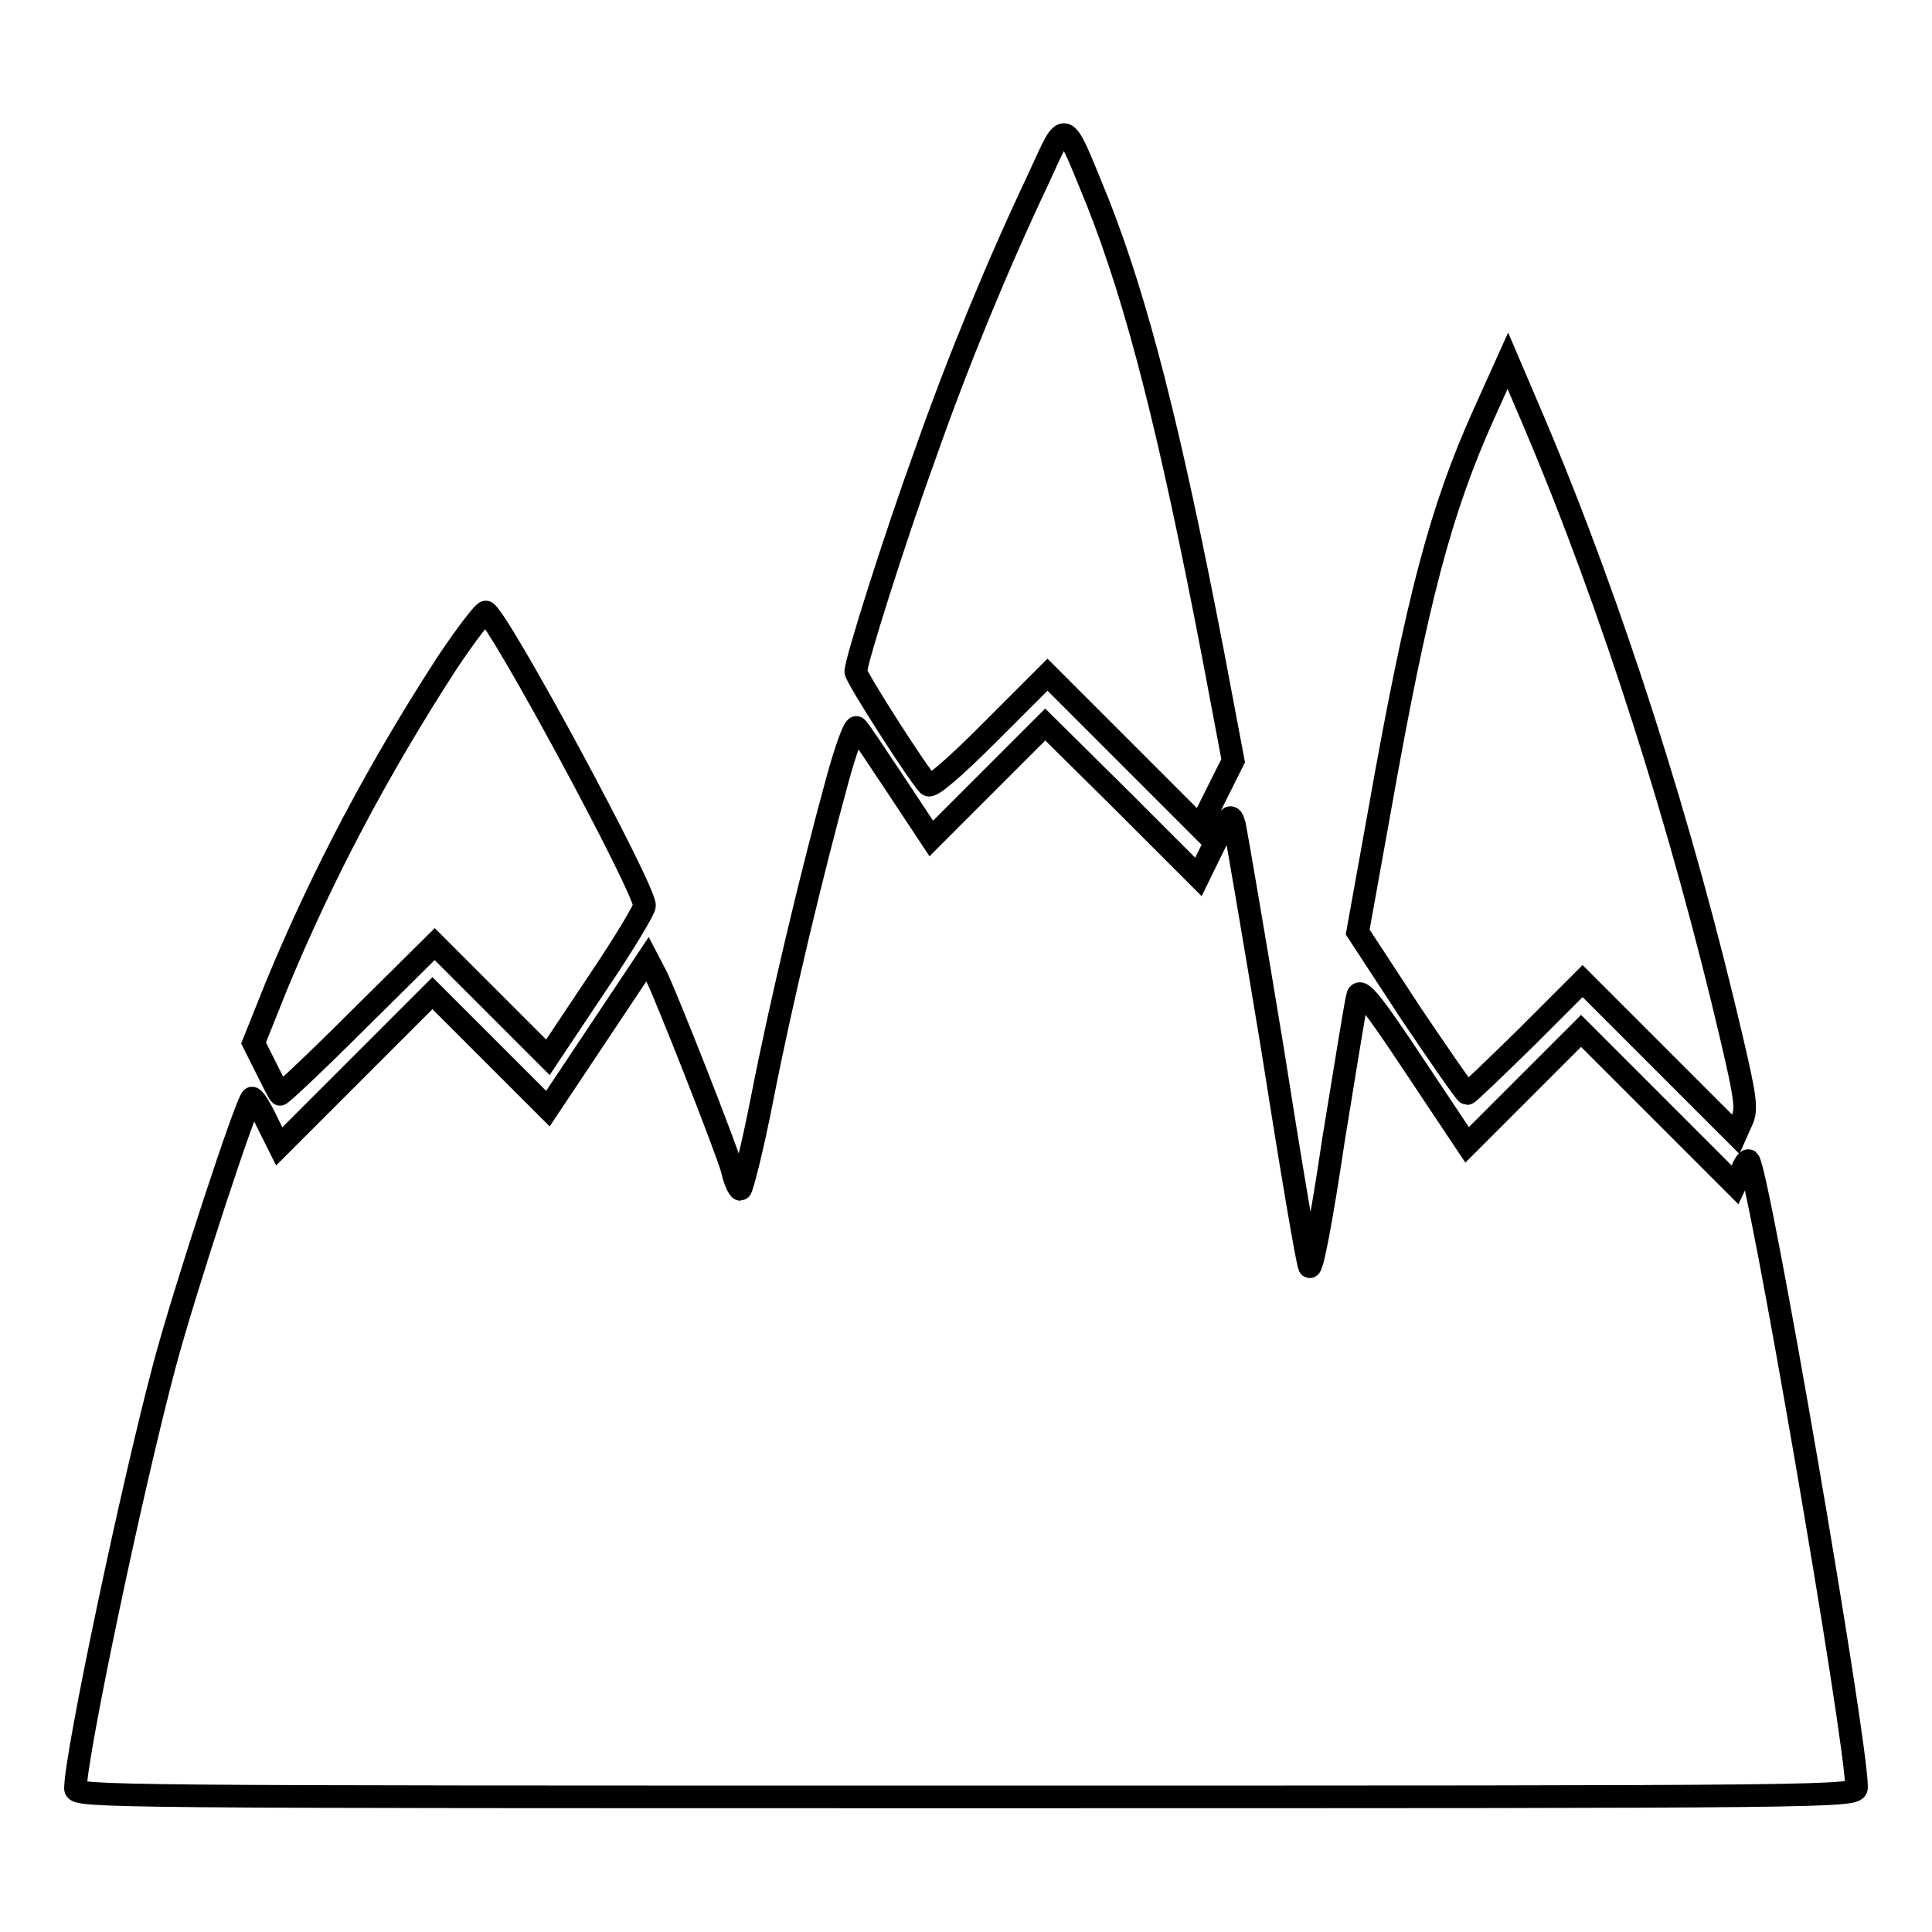 <?xml version="1.0" encoding="utf-8"?>
<!-- Svg Vector Icons : http://www.onlinewebfonts.com/icon -->
<!DOCTYPE svg PUBLIC "-//W3C//DTD SVG 1.1//EN" "http://www.w3.org/Graphics/SVG/1.1/DTD/svg11.dtd">
<svg version="1.1" xmlns="http://www.w3.org/2000/svg" xmlns:xlink="http://www.w3.org/1999/xlink" x="0px" y="0px" viewBox="0 0 256 256" enable-background="new 0 0 256 256" xml:space="preserve">
<g><g><g><path stroke-width="3" fill-opacity="0" stroke="#000000"  d="M137.5,23.9c-5.3,11.2-10.5,23.8-14.8,36c-4,11-9.3,27.7-9.3,29.1c0,0.7,8.1,13.4,9.6,15c0.4,0.4,3.5-2.3,8.2-7l7.6-7.6l10.1,10.1l10.1,10.1l2.2-4.4l2.2-4.4l-2.7-14.3c-5.7-29.6-10-46.4-15.2-59.6C140.7,15.2,141.4,15.5,137.5,23.9z"/><path stroke-width="3" fill-opacity="0" stroke="#000000"  d="M196.6,54.9c-5.7,12.7-8.8,24.3-13.8,52.5l-2.9,16.1l7,10.7c3.9,5.8,7.3,10.7,7.5,10.7c0.2,0,3.7-3.4,7.8-7.4l7.5-7.5l10.1,10.1l10.2,10.2l0.8-1.8c0.7-1.5,0.5-3-1.3-10.7c-6.6-28.3-15.9-57.5-26.2-81.8l-3.5-8.2L196.6,54.9z"/><path stroke-width="3" fill-opacity="0" stroke="#000000"  d="M59.2,87.9c-9,13.9-16.4,27.8-22.6,42.8l-3,7.5l1.6,3.2c0.9,1.8,1.7,3.4,1.9,3.6c0.1,0.1,4.8-4.3,10.3-9.8l10.2-10.1l7.5,7.5l7.5,7.5l6.4-9.6c3.6-5.3,6.4-10,6.4-10.5c0-2.3-19.1-37.7-21-38.9C64.2,80.9,61.8,84,59.2,87.9z"/><path stroke-width="3" fill-opacity="0" stroke="#000000"  d="M111,103.2c-3.3,12-7.5,29.5-10,42.3c-1.3,6.7-2.7,12.1-2.9,12.1s-0.8-1.2-1.1-2.7c-1.1-3.6-8.6-22.6-10-25.5l-1.2-2.3l-6.6,9.9l-6.6,9.9l-7.6-7.6l-7.7-7.7l-10.2,10.2L37,151.9l-1.6-3.2c-0.8-1.7-1.7-3.2-2-3.2c-0.6,0-9,25.6-11.6,35.4C17.5,197,10,232.6,10,237c0,1.1,4.4,1.1,118,1.1c117.5,0,118,0,118-1.3c0-6.3-13-81.7-14.3-83c-0.2-0.1-0.6,0.5-1,1.5l-0.8,1.7l-10.2-10.2l-10.2-10.2l-7.6,7.6l-7.5,7.5l-7-10.5c-5.5-8.3-7.1-10.3-7.5-9.3c-0.2,0.6-1.6,9.3-3.2,19.1c-1.6,10.8-2.9,17.5-3.2,16.8c-0.3-0.6-2.5-13.6-4.9-28.9c-2.5-15.2-4.8-28.5-5-29.5c-0.5-1.7-0.6-1.7-2.7,2.5l-2.1,4.3l-10.2-10.2L138.5,96l-7.6,7.6l-7.5,7.5l-4.7-7.1c-2.6-3.9-4.9-7.4-5.2-7.6C113.2,96.2,112.1,99.2,111,103.2z"/></g></g></g>
</svg>